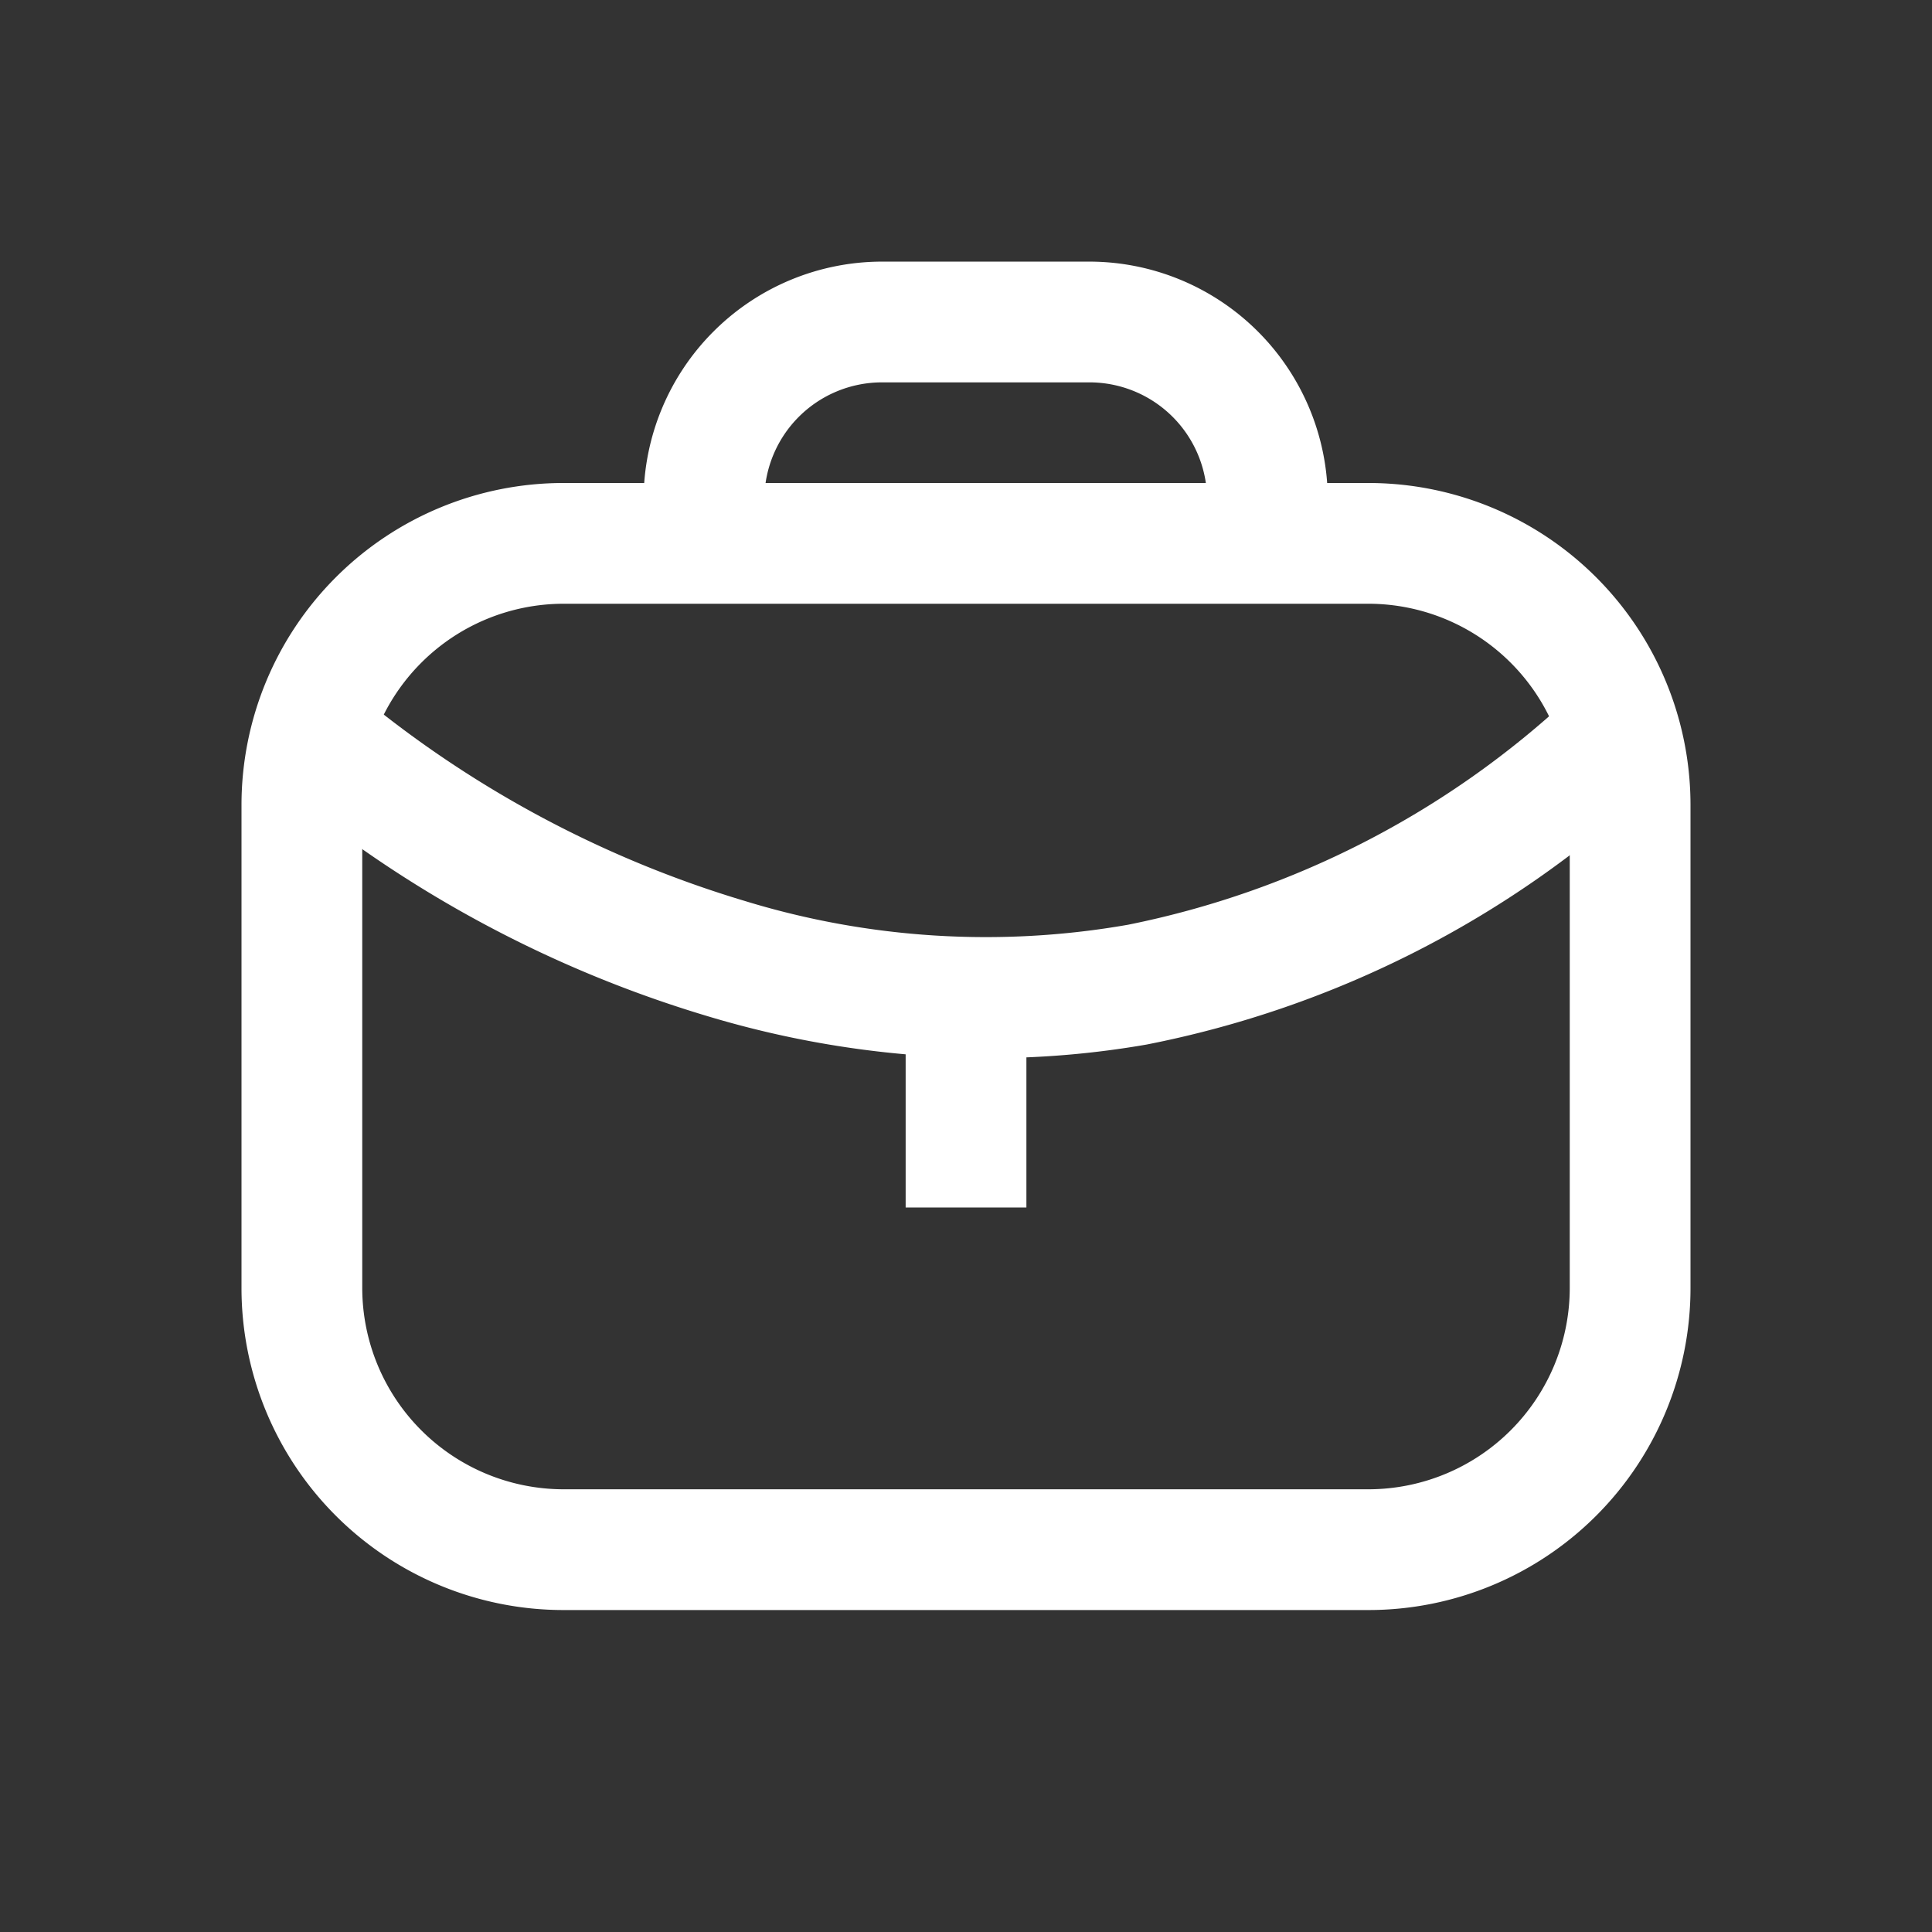 <svg xmlns="http://www.w3.org/2000/svg" width="34" height="34" viewBox="0 0 34 34">
  <rect x="0" y="0" width="34" height="34" fill="#333333" stroke="none"/>
  <g id="jobsIcon44" transform="translate(-377 -293)">
    <rect id="bounding" width="34" height="34" transform="translate(377 293)" fill="none"/>
    <g id="Group_1982" data-name="Group 1982" transform="translate(381.25 297.604)">
      <path id="line" d="M5.667,2.125A3.546,3.546,0,0,0,2.125,5.667v8.5a3.546,3.546,0,0,0,3.542,3.542H19.833a3.546,3.546,0,0,0,3.542-3.542v-8.5a3.546,3.546,0,0,0-3.542-3.542H5.667M5.667,0H19.833A5.667,5.667,0,0,1,25.5,5.667v8.5a5.667,5.667,0,0,1-5.667,5.667H5.667A5.667,5.667,0,0,1,0,14.167v-8.5A5.667,5.667,0,0,1,5.667,0Z" transform="translate(0 3.896)" fill="#fff"/>
      <path id="Path_1338" data-name="Path 1338" d="M18.724,7.774a1.063,1.063,0,0,1-1.062-1.063V6.193a2.071,2.071,0,0,0-2.068-2.068H11.938A2.071,2.071,0,0,0,9.87,6.193v.519a1.063,1.063,0,1,1-2.125,0V6.193A4.2,4.2,0,0,1,11.938,2h3.655a4.2,4.2,0,0,1,4.193,4.193v.519A1.063,1.063,0,0,1,18.724,7.774Z" transform="translate(-0.669 -2)" fill="#fff"/>
      <path id="Path_1340" data-name="Path 1340" d="M5612.943-17147.215a17.345,17.345,0,0,1-4.969-.744,21.143,21.143,0,0,1-7.474-4.018l1.416-1.58-.708.791.706-.8a19.357,19.357,0,0,0,6.737,3.586,14.476,14.476,0,0,0,6.742.418,16,16,0,0,0,7.776-4l1.411,1.592a18.147,18.147,0,0,1-8.858,4.516A16.118,16.118,0,0,1,5612.943-17147.215Z" transform="translate(-5599.792 17161.232)" fill="#fff"/>
      <path id="Line_480" data-name="Line 480" d="M1.375,2.833H-.75V0H1.375Z" transform="translate(12.438 13.813)" fill="#fff"/>
    </g>
  </g>
</svg>

